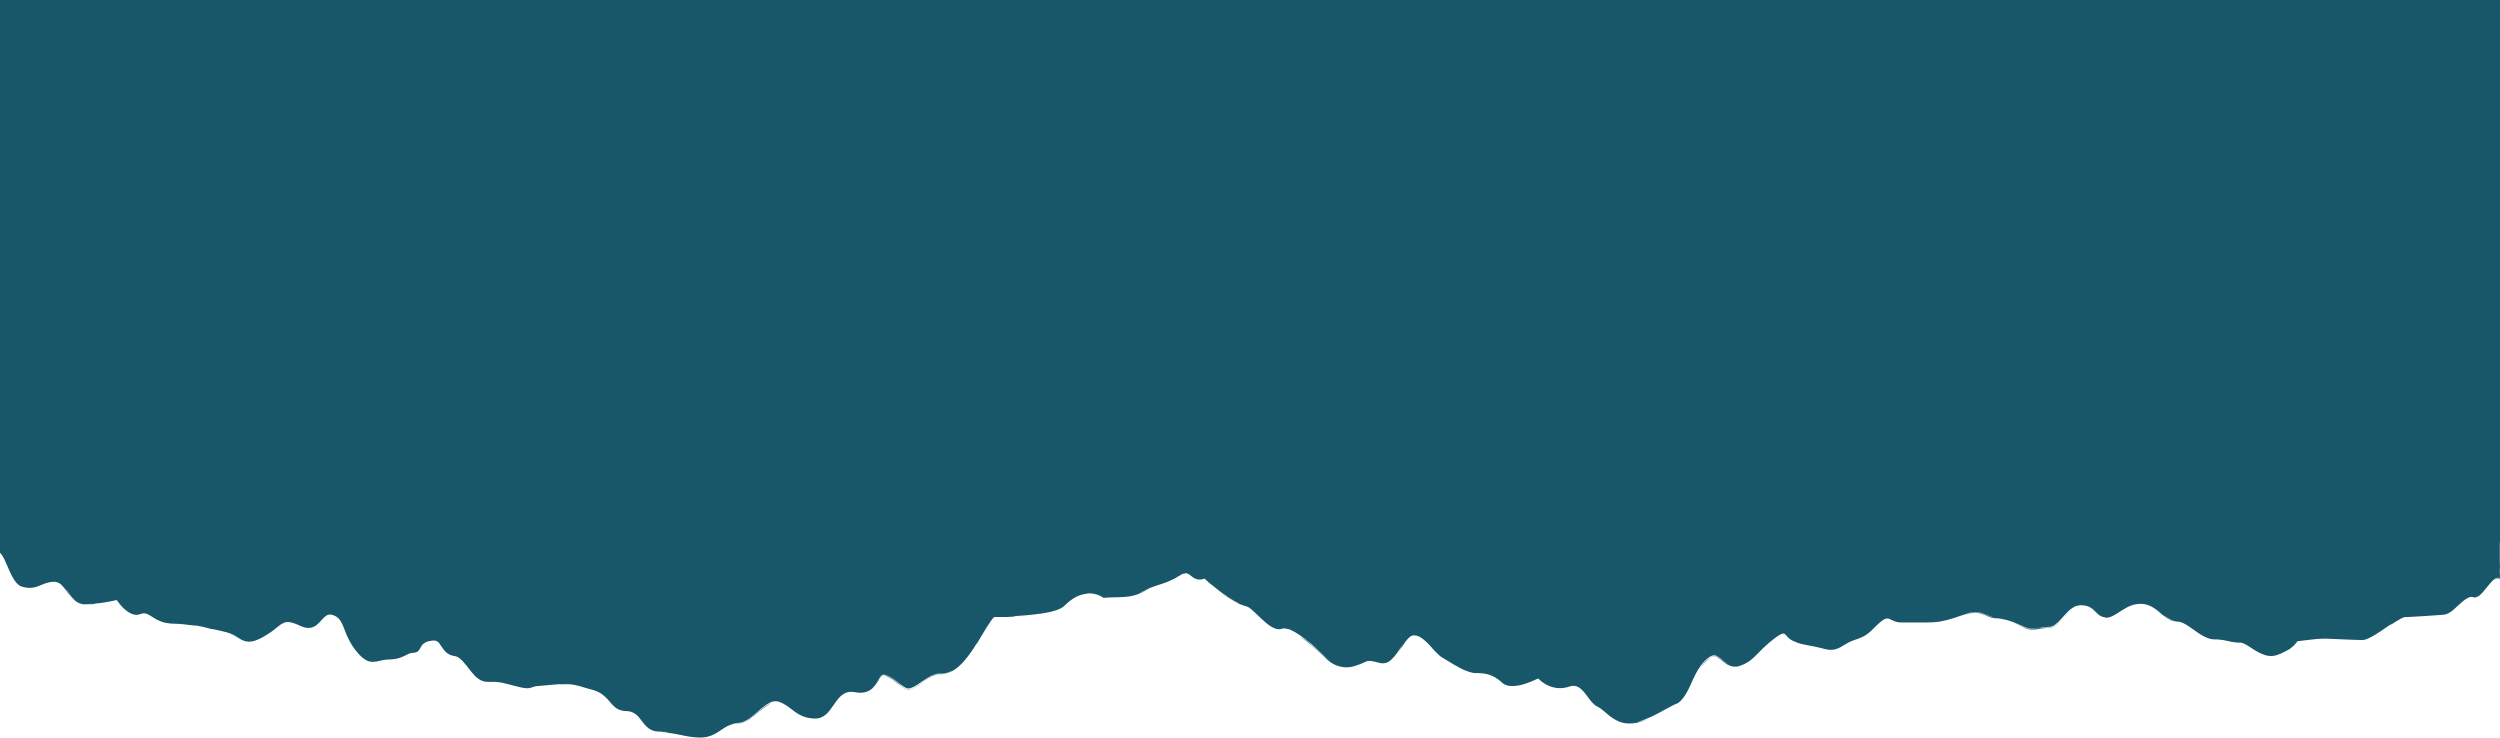 <svg width="1600" height="472" viewBox="0 0 1600 472" fill="none" xmlns="http://www.w3.org/2000/svg">
<rect width="1600" height="286" fill="#18566A"/>
<path d="M-1 275.781C-0.786 282.742 -0.74 291.144 -0.832 306.73L-0.883 304.969C-0.883 324.35 -0.883 338.871 -0.883 353.168L-0.374 353.518C-0.21 353.629 -0.053 353.751 0.095 353.883C0.277 354.039 0.448 354.209 0.604 354.39C0.942 354.801 1.251 355.233 1.531 355.684C2.109 356.636 2.631 357.62 3.094 358.632C4.062 360.661 4.938 362.823 5.9 364.984C6.85 367.239 7.989 369.41 9.307 371.473C10.038 372.603 10.954 373.603 12.017 374.431C12.614 374.883 13.286 375.226 14.003 375.446C14.649 375.598 15.286 375.78 15.948 375.907L16.967 376.07C17.135 376.07 17.303 376.125 17.476 376.141L17.985 376.171C18.331 376.171 18.683 376.222 19.034 376.222L20.098 376.176C21.532 376.057 22.942 375.741 24.29 375.238C25.639 374.73 26.897 374.147 28.17 373.655C29.44 373.15 30.759 372.779 32.107 372.549L33.125 372.422C33.472 372.386 33.823 372.391 34.174 372.371L34.684 372.371L35.167 372.371C35.33 372.374 35.492 372.393 35.651 372.427C35.809 372.457 35.972 372.467 36.13 372.513C37.453 372.87 38.652 373.585 39.593 374.578C41.696 376.638 43.275 379.57 45.577 382.341C44.818 381.326 44.156 380.266 43.54 379.225C45.068 381.402 46.438 383.152 47.914 384.375C49.158 385.443 50.643 386.194 52.243 386.562C52.579 386.638 52.915 386.678 53.236 386.729C53.557 386.78 53.873 386.775 54.183 386.79C54.764 386.79 55.304 386.79 55.854 386.79C56.944 386.79 58.028 386.734 59.281 386.643C62.337 386.283 61.99 386.247 59.928 386.435L58.084 386.557C57.371 386.557 56.587 386.638 55.742 386.648L54.433 386.648C54.214 386.648 53.954 386.648 53.715 386.648C53.466 386.644 53.217 386.622 52.971 386.582C51.947 386.455 50.953 386.153 50.033 385.689C48.311 384.758 46.807 383.475 45.618 381.925C44.508 380.565 43.672 379.307 43.071 378.419C42.47 377.531 42.078 376.973 42.053 376.897C42.494 377.336 42.89 377.819 43.234 378.338C43.637 378.946 44.11 379.667 44.675 380.468C45.308 381.377 46.003 382.241 46.753 383.056C47.67 384.071 48.749 384.928 49.946 385.593C51.354 386.312 52.917 386.675 54.499 386.648C57.833 386.625 61.161 386.375 64.46 385.902C66.212 385.664 68.025 385.395 69.813 385.035C70.714 384.867 71.626 384.684 72.537 384.492L74.691 384.01C75.33 384.957 76.019 385.869 76.754 386.744C77.621 387.791 78.556 388.779 79.555 389.702C80.565 390.648 81.679 391.476 82.875 392.173C84.115 392.914 85.508 393.362 86.949 393.482C87.692 393.521 88.437 393.438 89.154 393.239C89.928 392.985 90.366 392.787 90.927 392.655C91.984 392.42 93.088 392.515 94.089 392.929C95.145 393.394 96.158 393.953 97.114 394.598C98.132 395.227 99.11 395.867 100.17 396.42C102.122 397.491 104.228 398.259 106.413 398.698C107.385 398.886 108.368 399.015 109.357 399.083C110.304 399.159 111.205 399.154 111.995 399.185C114.34 399.214 116.681 399.396 119.002 399.727C123 400.118 124.685 400.473 125.251 400.519C125.816 400.565 125.251 400.458 124.655 400.326C124.059 400.194 123.499 400.067 124.059 400.133C124.619 400.199 126.325 400.412 130.287 401.265C131.683 401.61 133.068 401.98 134.458 402.351L138.532 403.101L142.199 403.964C143.344 404.233 144.409 404.471 145.336 404.73C146.906 405.169 148.427 405.769 149.873 406.521C151.045 407.135 151.91 407.683 152.527 408.073C152.88 408.288 153.22 408.524 153.545 408.779C152.379 408.129 150.841 407.196 149.216 406.47C147.725 405.796 146.172 405.269 144.577 404.897C146.322 405.338 148.015 405.96 149.629 406.754C150.5 407.175 151.376 407.668 152.292 408.195C153.258 408.776 154.254 409.305 155.277 409.778C156.435 410.309 157.685 410.615 158.959 410.681C160.224 410.719 161.487 410.548 162.697 410.174C164.901 409.465 167.016 408.501 168.996 407.302C170.906 406.191 172.668 405.055 174.313 403.883C175.958 402.711 177.368 401.524 178.611 400.575C179.597 399.758 180.706 399.099 181.896 398.622C182.305 398.476 182.728 398.37 183.159 398.307C183.53 398.256 183.856 398.276 184.106 398.256C182.993 398.233 181.894 398.501 180.918 399.032C179.842 399.619 178.82 400.298 177.862 401.062C176.844 401.848 175.825 402.67 174.715 403.446C173.605 404.223 172.515 404.968 171.4 405.664C171.99 405.283 172.586 404.908 173.177 404.492L174.063 403.883L174.929 403.243C176.085 402.396 177.2 401.483 178.305 400.636C179.325 399.79 180.458 399.09 181.672 398.556C182.853 398.109 184.133 397.984 185.379 398.195C185.705 398.241 186.036 398.327 186.367 398.388C186.53 398.429 186.698 398.454 186.876 398.5L187.385 398.652L188.404 398.956L189.392 399.337C190.059 399.575 190.711 399.88 191.368 400.174L192.386 400.626C192.753 400.778 193.11 400.945 193.481 401.087C195.031 401.721 196.711 401.977 198.38 401.833C199.244 401.724 200.085 401.477 200.871 401.102C201.629 400.734 202.336 400.268 202.974 399.717C204.132 398.68 205.217 397.563 206.218 396.374C207.206 395.288 208.209 394.268 209.335 393.741C209.881 393.479 210.475 393.332 211.081 393.309C211.72 393.313 212.354 393.416 212.961 393.614C213.615 393.827 214.247 394.1 214.85 394.431C215.436 394.761 215.982 395.16 216.474 395.618C218.445 397.475 219.464 400.346 220.584 403.172C221.653 406.099 222.963 408.933 224.5 411.645C225.292 412.999 226.161 414.307 227.103 415.562C227.566 416.196 228.07 416.795 228.574 417.394L229.328 418.297L230.143 419.159C231.243 420.352 232.499 421.393 233.876 422.254C235.347 423.167 237.052 423.634 238.785 423.598C240.372 423.503 241.944 423.241 243.475 422.817C244.883 422.478 246.315 422.244 247.758 422.117L249.969 422.031C250.75 422.009 251.531 421.946 252.306 421.843C253.862 421.633 255.387 421.238 256.849 420.666C258.31 420.108 259.644 419.357 260.923 418.753C262.084 418.139 263.368 417.793 264.681 417.739C265.637 417.767 266.576 417.478 267.349 416.917C268.002 416.353 268.533 415.662 268.908 414.887C269.595 413.593 270.227 412.558 271.21 411.843C272.234 411.088 273.413 410.568 274.662 410.321C275.308 410.178 275.96 410.073 276.618 410.006C277.224 409.92 277.84 409.92 278.446 410.006C279.006 410.099 279.54 410.305 280.016 410.612C280.492 410.919 280.899 411.321 281.212 411.792C281.965 412.807 282.586 413.989 283.376 415.151C282.78 414.187 282.291 413.208 281.751 412.32C282.816 413.954 283.743 415.76 285.118 417.094C286.382 418.344 287.968 419.222 289.701 419.631C290.083 419.731 290.471 419.811 290.862 419.869C291.066 419.905 291.193 419.94 291.371 419.971C291.525 419.997 291.677 420.036 291.825 420.088C292.409 420.273 292.965 420.536 293.48 420.869C294.445 421.517 295.331 422.276 296.118 423.132C297.645 424.75 298.812 426.338 299.952 427.794C301.093 429.25 302.168 430.625 303.385 431.934C304.656 433.373 306.179 434.568 307.881 435.46C308.9 435.965 310.006 436.27 311.141 436.358C311.772 436.404 312.287 436.358 312.877 436.389L314.675 436.389C315.912 436.389 317.221 436.389 318.607 436.541C320.105 436.695 321.59 436.963 323.047 437.343C324.651 437.733 326.388 438.195 328.262 438.682C330.136 439.169 332.168 439.697 334.429 440.148L333.971 440.067C334.613 440.189 335.269 440.295 335.962 440.387C337.052 440.544 338.162 440.515 339.242 440.3C339.779 440.156 340.307 439.976 340.82 439.763C341.29 439.585 341.772 439.439 342.262 439.326C342.511 439.276 342.771 439.235 343.026 439.189C343.28 439.144 343.535 439.128 343.81 439.098C344.319 439.037 344.92 438.997 345.48 438.946L352.493 438.332C354.886 438.119 357.32 437.88 359.76 437.774C357.509 437.926 357.448 437.977 358.431 437.941C359.413 437.906 361.435 437.855 363.386 437.891C364.828 437.891 366.267 438.027 367.684 438.296C367.979 438.362 367.984 438.383 367.567 438.332C367.231 438.291 366.625 438.215 365.672 438.165C367.341 438.28 368.993 438.569 370.602 439.027C372.328 439.499 373.902 440.001 375.333 440.417C376.764 440.833 378.042 441.183 379.188 441.488C380.151 441.747 381.095 442.069 382.014 442.452C383.27 442.985 384.456 443.666 385.549 444.481C386.221 444.983 386.861 445.527 387.464 446.11C388.562 447.182 389.602 448.312 390.58 449.494C391.505 450.624 392.527 451.672 393.636 452.624C394.486 453.322 395.439 453.885 396.462 454.293C397.751 454.794 399.122 455.054 400.506 455.059L401.85 455.156C402.064 455.167 402.277 455.195 402.487 455.237C402.699 455.261 402.91 455.299 403.118 455.349C403.941 455.527 404.731 455.83 405.461 456.247C406.866 457.001 408.099 458.037 409.082 459.291C410.014 460.382 410.813 461.523 411.888 462.878C412.483 463.642 413.131 464.365 413.828 465.039C414.723 465.908 415.755 466.625 416.884 467.16C417.567 467.478 418.282 467.724 419.017 467.895C419.854 468.08 420.707 468.182 421.564 468.2C422.465 468.23 423.371 468.2 424.37 468.251L425.897 468.327C426.407 468.327 426.962 468.408 427.517 468.454C423.86 468.185 422.735 468.311 422.862 468.327C422.99 468.342 424.354 468.413 425.663 468.54C426.487 468.585 427.306 468.695 428.113 468.87C428.062 468.87 427.68 468.87 426.799 468.819C426.361 468.783 425.78 468.758 425.088 468.743C424.395 468.727 423.524 468.707 422.506 468.702C424.755 468.733 427 468.903 429.228 469.209C431.382 469.504 433.45 469.93 435.477 470.361C437.504 470.792 439.5 471.214 441.46 471.493C443.365 471.776 445.285 471.945 447.21 472L448.59 472L450.001 471.929C450.23 471.929 450.464 471.929 450.693 471.883L451.381 471.777C451.834 471.695 452.287 471.65 452.73 471.533C454.431 471.124 456.07 470.491 457.604 469.651C460.547 468.043 462.875 466.099 465.319 464.831C466.481 464.207 467.716 463.73 468.996 463.41L469.933 463.243L470.396 463.157C470.549 463.157 470.707 463.157 470.865 463.121L472.81 463.004C474.167 462.895 475.493 462.551 476.732 461.99C477.88 461.466 478.977 460.839 480.011 460.118C481.908 458.767 483.735 457.323 485.486 455.79C487.099 454.367 488.8 453.045 490.579 451.833C491.477 451.149 492.429 450.538 493.425 450.006C493.675 449.864 493.237 449.971 492.346 450.412C491.042 451.105 489.81 451.926 488.669 452.863C487.187 454.024 485.542 455.501 483.795 456.987C482.071 458.506 480.212 459.865 478.239 461.046C476.542 462.084 474.622 462.708 472.637 462.868L470.733 462.969C470.522 462.973 470.313 462.997 470.106 463.04L469.709 463.106C469.516 463.136 469.485 463.136 469.648 463.106L470.035 463.03C470.265 462.98 470.498 462.948 470.733 462.934C470.518 462.936 470.303 462.956 470.091 462.994L469.617 463.06C469.449 463.086 469.279 463.103 469.108 463.111C468.971 463.111 469.205 463.05 469.745 462.934C470.569 462.775 471.406 462.681 472.245 462.654C473.641 462.593 475.011 462.266 476.284 461.69C482.13 459.215 487.518 452.051 492.86 449.61C494.121 448.982 495.527 448.699 496.934 448.789C497.278 448.821 497.619 448.882 497.953 448.971C498.116 449.022 498.284 449.057 498.462 449.113L498.971 449.306L499.99 449.692L500.962 450.163C502.312 450.852 503.598 451.657 504.807 452.568C506.101 453.507 507.425 454.598 508.963 455.673C510.639 456.903 512.475 457.898 514.422 458.631C516.781 459.458 519.265 459.878 521.766 459.874C523.287 459.886 524.79 459.538 526.15 458.859C527.6 458.111 528.897 457.099 529.975 455.876C531.793 453.877 533.244 451.462 534.95 449.088L534.37 449.94C533.922 450.6 533.494 451.264 532.633 452.518C534.283 450.184 535.75 447.825 537.629 445.922C538.54 444.989 539.607 444.22 540.781 443.649C541.976 443.098 543.274 442.807 544.591 442.797C545.956 442.756 547.264 443.05 548.919 443.253C550.579 443.456 552.262 443.353 553.885 442.949C554.74 442.728 555.563 442.399 556.334 441.97C557.116 441.528 557.843 440.995 558.499 440.382C559.769 439.128 560.872 437.716 561.778 436.181C562.288 435.323 562.736 434.43 563.276 433.644C563.528 433.267 563.818 432.917 564.141 432.599C564.415 432.343 564.742 432.149 565.099 432.031C565.457 431.947 565.83 431.947 566.188 432.031C566.397 432.107 566.576 432.142 566.805 432.244L567.492 432.538C568.375 432.92 569.235 433.35 570.069 433.827C571.479 434.653 572.818 435.595 574.072 436.642C574.845 437.307 575.673 437.906 576.547 438.433C574.662 436.982 573.018 435.389 571.103 434.217C570.148 433.616 569.155 433.079 568.129 432.609C567.879 432.487 567.619 432.386 567.355 432.269L566.963 432.102L566.764 432.015L566.591 431.96C566.162 431.784 565.695 431.724 565.236 431.787C564.401 431.884 563.673 432.665 563.041 433.548C562.41 434.43 561.844 435.455 561.223 436.45C560.604 437.478 559.899 438.452 559.115 439.362C558.835 439.676 558.534 439.976 558.219 440.27C559.128 439.392 559.929 438.409 560.607 437.343C561.157 436.5 561.625 435.638 562.135 434.806C562.589 433.981 563.135 433.21 563.764 432.508C564.049 432.201 564.397 431.959 564.783 431.797C564.966 431.724 565.158 431.673 565.353 431.645C565.559 431.638 565.765 431.648 565.969 431.675C566.076 431.675 566.178 431.706 566.285 431.731L566.611 431.838C566.844 431.912 567.072 432 567.294 432.102L568.001 432.396L568.699 432.721C570.618 433.621 572.412 434.766 574.036 436.125C575.752 437.525 577.53 439.063 579.745 440.23C580.364 440.524 581.053 440.644 581.736 440.574C582.394 440.492 583.038 440.321 583.651 440.067C584.861 439.546 586.018 438.912 587.109 438.175C589.339 436.724 591.55 435.049 594.04 433.573C596.53 432.097 599.346 430.767 602.534 430.849L601.546 430.909C601.084 430.954 600.625 431.027 600.171 431.128C598.963 431.404 597.792 431.823 596.683 432.376C594.172 433.588 591.544 435.486 589.375 437.018C590.959 435.963 592.482 434.907 594.04 433.974C595.555 433.019 597.177 432.245 598.873 431.665C599.7 431.403 600.554 431.233 601.419 431.158L602.789 431.112C603.038 431.107 603.286 431.088 603.532 431.057C603.78 431.039 604.026 431.008 604.271 430.965C606.255 430.617 608.155 429.899 609.873 428.85C609.282 429.301 608.644 429.685 607.968 429.996C606.572 430.68 605.068 431.118 603.522 431.29C603.059 431.351 602.504 431.346 602.061 431.366C601.847 431.366 601.623 431.366 601.399 431.396L600.716 431.478C599.724 431.645 598.754 431.923 597.824 432.305C595.656 433.242 593.594 434.405 591.672 435.775L588.428 437.997C587.287 438.791 586.096 439.511 584.863 440.153C584.196 440.496 583.495 440.767 582.77 440.96C581.961 441.183 581.11 441.207 580.29 441.031C580.072 440.985 579.861 440.915 579.658 440.823C579.466 440.741 579.278 440.646 579.098 440.539C578.793 440.356 578.487 440.184 578.192 439.991C577.596 439.61 577.02 439.215 576.465 438.794C575.355 437.957 574.347 437.064 573.359 436.257C572.408 435.48 571.4 434.774 570.344 434.146C569.345 433.568 568.307 433.059 567.238 432.624C566.983 432.523 566.703 432.391 566.484 432.32C566.285 432.249 566.081 432.197 565.873 432.163C565.53 432.087 565.172 432.126 564.854 432.274C565.179 432.148 565.537 432.13 565.873 432.223L566.036 432.254L566.204 432.315C566.326 432.36 566.428 432.381 566.575 432.447L567.487 432.848C568.828 433.446 570.115 434.155 571.337 434.968C572.615 435.831 573.848 436.891 575.141 437.957C576.41 439.013 577.774 439.95 579.215 440.757C580.037 441.188 580.973 441.355 581.894 441.234C582.596 441.142 583.281 440.954 583.931 440.676C584.784 440.312 585.61 439.892 586.406 439.418C586.915 439.113 587.165 438.981 587.053 439.088C586.773 439.318 586.479 439.53 586.172 439.722C588.718 438.109 591.117 436.125 593.953 434.37C595.499 433.37 597.166 432.571 598.913 431.99C599.798 431.705 600.715 431.535 601.643 431.483L602.382 431.483C602.667 431.483 602.952 431.483 603.232 431.452C603.805 431.409 604.375 431.327 604.938 431.209C607.22 430.687 609.371 429.71 611.263 428.337C613.207 426.948 614.988 425.347 616.575 423.563C619.875 419.804 622.789 415.725 625.273 411.386L624.764 412.67C625.624 411.28 626.902 409.119 628.328 406.658C629.754 404.197 631.292 401.422 632.871 398.931C631.063 401.975 629.393 405.197 627.62 408.358C629.708 404.755 631.664 401.153 633.839 397.881C634.353 397.094 634.925 396.346 635.55 395.643C635.69 395.492 635.837 395.348 635.993 395.212C636.064 395.161 636.135 395.095 636.201 395.05L636.334 394.964C636.416 394.922 636.507 394.899 636.599 394.898L637.256 394.898C639.257 394.898 641.258 394.898 643.25 394.898C647.237 394.852 651.209 394.73 655.182 394.471C658.645 394.243 662.113 393.893 665.591 393.355C662.133 393.863 659.358 394.116 657.147 394.299C654.601 394.497 652.819 394.588 651.545 394.639C649.04 394.74 648.699 394.705 648.969 394.639C649.325 394.602 649.677 394.535 650.023 394.441C649.941 394.385 648.908 394.405 645.363 394.441C652.506 394.248 659.633 393.645 666.706 392.635C669.12 392.264 671.101 391.874 672.868 391.437C674.53 391.048 676.156 390.524 677.732 389.87C678.125 389.707 678.509 389.524 678.883 389.322C679.281 389.121 679.663 388.892 680.028 388.637C680.217 388.5 680.415 388.388 680.599 388.231L681.159 387.724C681.363 387.546 681.49 387.414 681.668 387.262L682.137 386.815C683.583 385.415 685.164 384.161 686.858 383.071C687.928 382.382 689.058 381.789 690.234 381.301C691.622 380.713 693.081 380.306 694.573 380.088C696.352 379.826 698.163 379.863 699.93 380.2C700.94 380.389 701.93 380.669 702.889 381.037C703.398 381.235 703.908 381.453 704.417 381.701C705.073 382.035 705.703 382.418 706.301 382.848L707.783 382.716L708.583 382.65L708.017 382.691L706.301 382.838L705.349 382.204C705.171 382.097 704.992 381.991 704.804 381.889C704.427 381.686 704.035 381.483 703.633 381.306C702.835 380.948 702.011 380.653 701.168 380.423C699.757 380.036 698.302 379.831 696.839 379.814C695.719 379.814 695.036 379.895 695.097 379.85C695.994 379.687 696.907 379.631 697.817 379.682C699.242 379.765 700.65 380.029 702.008 380.468C702.705 380.697 703.385 380.972 704.045 381.29C704.376 381.453 704.707 381.62 705.028 381.798L705.262 381.935L705.379 382.006L705.532 382.102L706.327 382.64L707.961 382.503C708.354 382.467 708.751 382.447 709.143 382.427C709.922 382.381 710.706 382.356 711.48 382.33L715.972 382.224C718.416 382.188 720.856 381.993 723.275 381.64C726.247 381.116 729.12 380.136 731.79 378.733L733.908 377.577C734.417 377.282 734.81 377.11 735.064 376.978C735.573 376.719 735.573 376.699 735.273 376.826C734.973 376.952 734.346 377.211 733.633 377.592L731.173 378.84C730.308 379.2 729.549 379.565 729.05 379.713C728.551 379.86 728.362 379.931 728.688 379.784L729.585 379.403C730.012 379.19 730.603 378.931 731.357 378.546L733.088 377.673C733.597 377.414 734.107 377.125 734.616 376.907C735.125 376.689 735.599 376.44 736.093 376.252C736.587 376.065 737.055 375.857 737.539 375.684C739.449 374.969 741.318 374.421 743.299 373.771C745.47 373.084 747.593 372.255 749.654 371.29C750.225 371.017 750.816 370.743 751.411 370.413L752.323 369.905L753.25 369.368L754.212 368.804L755.139 368.287L756.158 367.653L756.636 367.359L757.146 367.1L757.324 367.287C757.716 367.111 758.128 366.985 758.551 366.912C758.912 366.861 759.28 366.875 759.636 366.953C760.365 367.177 761.038 367.552 761.612 368.054C762.259 368.561 762.911 369.109 763.613 369.576C764.298 370.057 765.056 370.424 765.859 370.661C766.585 370.87 767.341 370.952 768.095 370.905C768.722 370.87 769.344 370.766 769.948 370.595C770.086 370.56 770.218 370.514 770.346 370.474L770.539 370.408L770.819 370.291C770.921 370.205 770.972 370.332 771.038 370.382L771.227 370.565L771.873 371.184L772.52 371.788C772.912 372.158 773.248 372.447 773.539 372.696C774.109 373.203 774.511 373.508 774.878 373.802L776.111 374.771L778.29 376.516C778.799 376.922 779.375 377.389 780.088 377.927L781.234 378.804L782.583 379.784C785.128 381.629 787.801 383.29 790.584 384.756C786.564 382.77 782.745 380.404 779.181 377.688C783.53 381.072 788.19 384.137 793.339 386.313C792.779 386.156 792.249 385.928 791.709 385.725L790.085 385.101C791.103 385.608 792.122 386.065 793.074 386.47L794.52 387.029C794.981 387.223 795.452 387.393 795.931 387.536L797.311 387.952L797.983 388.155C798.187 388.226 798.269 388.241 798.437 388.312C799.104 388.642 799.731 389.047 800.305 389.52C801.528 390.489 802.638 391.549 803.712 392.564L806.88 395.608C807.944 396.623 809.019 397.602 810.195 398.581C811.433 399.63 812.765 400.563 814.173 401.371C814.99 401.822 815.856 402.178 816.755 402.432C817.808 402.739 818.922 402.776 819.993 402.538L820.818 402.274C820.959 402.225 821.104 402.187 821.251 402.163C821.623 402.108 822 402.108 822.372 402.163C823.295 402.323 824.194 402.601 825.045 402.99C824.19 402.584 823.884 402.483 824.134 402.483C824.957 402.677 825.754 402.97 826.507 403.355C829.15 404.558 833.723 407.465 839.595 412.401C841.571 414.116 842.248 414.771 842.442 414.974C842.635 415.176 842.335 414.973 842.304 414.943C842.274 414.913 842.335 414.994 842.549 415.192L843.766 416.288C844.392 416.856 845.294 417.647 846.485 418.774L848.553 420.727L848.848 421.011L848.976 421.138L849.128 421.295C849.347 421.523 849.576 421.737 849.816 421.95C850.321 422.405 850.852 422.832 851.405 423.228C850.858 422.859 850.331 422.461 849.826 422.036C849.566 421.818 849.317 421.589 849.052 421.336C848.787 421.082 848.594 420.91 848.349 420.686L845.125 417.784C842.783 415.704 840.033 413.218 836.407 410.209C836 409.946 835.032 409.23 834.044 408.54C833.056 407.85 832.053 407.181 831.62 406.932C836.784 410.749 841.716 414.87 846.389 419.271L848.181 420.96L848.614 421.381L849.042 421.813C849.357 422.122 849.683 422.401 850.009 422.68C851.258 423.725 852.625 424.621 854.083 425.349C855.685 426.16 857.403 426.72 859.176 427.008L858.02 426.759C857.608 426.665 857.202 426.549 856.803 426.409C855.492 425.993 854.235 425.423 853.06 424.71C853.666 425.07 854.313 425.359 854.954 425.658C855.607 425.935 856.275 426.174 856.956 426.374C858.323 426.784 859.736 427.025 861.162 427.089C862.588 427.129 864.013 426.989 865.404 426.673L866.423 426.43C866.764 426.343 867.07 426.227 867.396 426.13C868.042 425.932 868.684 425.714 869.32 425.481C870.594 425.024 871.867 424.466 873.058 423.928C873.616 423.661 874.187 423.424 874.77 423.218C875.295 423.045 875.846 422.959 876.399 422.964C877.639 423.018 878.869 423.208 880.066 423.533C880.692 423.68 881.324 423.842 881.96 424.015C882.286 424.101 882.561 424.187 882.979 424.263C883.348 424.356 883.724 424.414 884.104 424.436C884.957 424.516 885.816 424.459 886.651 424.268C886.946 424.172 886.808 424.294 886.314 424.405C885.998 424.495 885.674 424.556 885.347 424.588L884.705 424.644C884.481 424.644 884.242 424.644 883.987 424.608C883.73 424.601 883.474 424.567 883.223 424.507C882.979 424.456 882.668 424.4 882.454 424.344L881.059 423.984C881.848 424.192 882.49 424.4 883.422 424.578C883.64 424.623 883.861 424.649 884.084 424.654C884.308 424.654 884.527 424.689 884.751 424.689C885.191 424.677 885.629 424.626 886.06 424.537C886.902 424.362 887.711 424.058 888.458 423.634C889.175 423.207 889.848 422.709 890.465 422.147C892.955 419.91 894.819 416.861 897.416 412.975C896.821 414.035 896.663 414.497 895.705 416.054C895.196 416.841 894.554 417.921 893.393 419.474C892.717 420.37 891.979 421.218 891.183 422.011C891.957 421.253 892.678 420.445 893.342 419.59C894.957 417.52 896.296 415.359 897.676 413.289C898.358 412.274 899.056 411.26 899.789 410.296C900.475 409.366 901.263 408.515 902.137 407.759C902.854 407.103 903.766 406.699 904.734 406.607C905.808 406.598 906.873 406.809 907.861 407.226C908.741 407.646 909.58 408.145 910.367 408.718C911.589 409.629 912.736 410.635 913.799 411.726C915.923 413.898 917.476 415.735 916.127 414.324C917.547 415.846 918.994 417.505 920.817 419.169C921.302 419.604 921.813 420.01 922.345 420.387C922.615 420.585 922.93 420.773 923.226 420.955L923.979 421.397L927.096 423.284C929.225 424.588 931.45 425.932 933.834 427.191C936.294 428.566 938.912 429.641 941.63 430.392C941.987 430.493 942.379 430.539 942.756 430.615C942.944 430.615 943.128 430.686 943.326 430.701L943.932 430.742L944.533 430.778L945.042 430.778C945.373 430.778 945.71 430.778 946.061 430.778C947.391 430.8 948.719 430.916 950.033 431.123C952.65 431.526 955.159 432.453 957.407 433.847C958.545 434.549 959.616 435.354 960.605 436.252L960.977 436.592C961.115 436.708 961.201 436.795 961.39 436.952L961.899 437.373C962.073 437.504 962.255 437.624 962.444 437.733C962.808 437.958 963.19 438.155 963.584 438.322C963.97 438.472 964.365 438.599 964.766 438.702C966.288 439.064 967.859 439.17 969.416 439.017C970.88 438.892 972.332 438.654 973.76 438.307C974.34 438.144 975.206 437.901 976.489 437.475C977.773 437.048 979.468 436.46 981.673 435.445C982.3 435.176 982.916 434.902 983.527 434.618L984.133 434.329C984.23 434.288 984.332 434.228 984.423 434.197C984.49 434.273 984.556 434.349 984.627 434.42L984.734 434.532L985.075 434.862C985.539 435.298 986.023 435.714 986.522 436.105C987.516 436.894 988.579 437.592 989.699 438.19C991.952 439.417 994.438 440.158 996.997 440.366C999.559 440.544 1002.13 440.199 1004.55 439.352C1005.51 439.01 1006.52 438.868 1007.53 438.936C1008.53 439.023 1009.49 439.334 1010.34 439.844C1012.13 440.914 1013.66 442.705 1015.13 444.649C1015.88 445.623 1016.61 446.648 1017.41 447.693C1018.24 448.786 1019.15 449.804 1020.15 450.737C1020.72 451.258 1021.34 451.707 1022.01 452.076L1022.89 452.548C1023.16 452.68 1023.42 452.831 1023.67 453C1024.75 453.694 1025.77 454.467 1026.73 455.313C1028.76 457.033 1030.93 459.037 1033.66 460.524C1034.17 460.864 1034.77 461.117 1035.33 461.406C1035.89 461.696 1036.51 461.914 1037.1 462.122C1037.69 462.33 1038.32 462.492 1038.94 462.629L1039.89 462.797C1040.2 462.861 1040.51 462.905 1040.83 462.928C1043.34 463.161 1045.86 462.976 1048.31 462.381C1049.92 461.96 1051.51 461.44 1053.06 460.823C1053.89 460.478 1054.08 460.376 1053.9 460.427C1053.72 460.478 1053.15 460.676 1052.43 460.935C1051.71 461.193 1050.84 461.442 1050.04 461.64C1048.47 462.061 1047.26 462.233 1048.51 461.899C1049.12 461.685 1050.35 461.356 1052.33 460.61C1055.19 459.504 1057.97 458.233 1060.67 456.805C1063.22 455.475 1065.21 454.354 1066.79 453.482C1068.36 452.609 1069.54 451.96 1070.42 451.549L1072.33 450.62C1072.53 450.488 1072.75 450.377 1072.98 450.29C1073.14 450.25 1072.87 450.488 1073.03 450.448C1073.26 450.362 1073.49 450.242 1073.69 450.092L1074.42 449.585C1074.72 449.347 1075.07 449.078 1075.47 448.697C1077.72 446.531 1079.55 443.441 1081.17 439.986C1082.8 436.531 1084.34 432.67 1086.55 428.911C1087.66 426.982 1088.99 425.184 1090.51 423.548C1091.3 422.707 1092.15 421.925 1093.05 421.209C1093.87 420.481 1094.82 419.915 1095.85 419.54C1096.81 419.241 1097.84 419.316 1098.74 419.748C1099.79 420.266 1100.77 420.923 1101.65 421.701C1102.62 422.498 1103.61 423.375 1104.74 424.177C1105.91 425.053 1107.25 425.693 1108.67 426.059C1107.73 425.857 1106.81 425.515 1105.97 425.044C1105.21 424.617 1104.49 424.134 1103.8 423.599C1102.48 422.584 1101.35 421.569 1100.23 420.762C1099.11 419.956 1097.94 419.423 1096.82 419.514C1096.22 419.568 1095.63 419.741 1095.1 420.022C1094.47 420.354 1093.87 420.752 1093.33 421.209L1094.09 420.651C1094.34 420.504 1094.6 420.326 1094.83 420.199C1095.29 419.942 1095.79 419.752 1096.31 419.636C1097.32 419.474 1098.36 419.691 1099.22 420.245C1100.28 420.902 1101.27 421.652 1102.19 422.487C1103.25 423.418 1104.37 424.266 1105.55 425.024C1104.48 424.376 1103.46 423.646 1102.5 422.843C1101.58 422.112 1100.73 421.422 1099.91 420.884C1099.23 420.392 1098.45 420.047 1097.63 419.87C1096.95 419.78 1096.26 419.886 1095.64 420.174C1094.95 420.497 1094.31 420.908 1093.73 421.397L1093.27 421.757L1092.84 422.132C1092.56 422.381 1092.28 422.609 1092.04 422.863C1091.18 423.672 1090.39 424.544 1089.66 425.471C1088.5 426.962 1088.06 427.749 1088.34 427.368C1088.5 427.191 1088.85 426.714 1089.44 425.983C1090.28 424.944 1091.2 423.974 1092.19 423.081C1092.38 422.804 1092.6 422.553 1092.86 422.335C1093.31 421.881 1093.8 421.453 1094.31 421.052C1094.94 420.541 1095.69 420.192 1096.5 420.037C1097.3 419.88 1098.21 420.093 1099.31 420.742C1100.58 421.581 1101.79 422.501 1102.94 423.497C1103.66 424.084 1104.42 424.625 1105.21 425.116C1106.1 425.677 1107.07 426.105 1108.08 426.389C1109.18 426.687 1110.33 426.768 1111.46 426.627L1112.3 426.485L1113.11 426.267C1113.62 426.11 1114.07 425.932 1114.55 425.76C1116.51 425.038 1118.35 424.042 1120.02 422.802C1121.61 421.565 1123.1 420.208 1124.48 418.743C1125.82 417.363 1127.11 416.039 1128.41 414.796C1130.77 412.515 1133.28 410.38 1135.9 408.403C1136.93 407.611 1138.01 406.889 1139.13 406.242C1139.81 405.796 1140.58 405.517 1141.39 405.43C1141.58 405.436 1141.77 405.49 1141.93 405.588C1142.13 405.706 1142.32 405.847 1142.48 406.009C1142.71 406.244 1142.96 406.464 1143.22 406.668C1143.81 407.425 1144.47 408.117 1145.2 408.733C1145.59 409.052 1146.01 409.34 1146.44 409.596C1146.87 409.814 1147.27 410.067 1147.71 410.25C1149.39 411.01 1151.14 411.603 1152.94 412.021C1151.41 411.666 1150.55 411.397 1149.67 411.123C1148.57 410.768 1147.5 410.308 1146.48 409.748C1147.59 410.373 1148.76 410.883 1149.98 411.27C1151.07 411.645 1152.08 411.899 1153.03 412.132C1154.9 412.569 1156.46 412.858 1157.83 413.147C1160.57 413.654 1162.58 414.05 1164.75 414.568C1165.3 414.694 1165.85 414.832 1166.42 414.989L1167.31 415.227L1168.33 415.471C1169.95 415.889 1171.63 416.001 1173.3 415.801C1175.25 415.552 1177.37 414.618 1179.41 413.335C1181.45 412.051 1183.81 410.61 1186.84 409.596L1188.44 409.053C1188.98 408.885 1189.49 408.677 1190 408.49C1190.95 408.121 1191.87 407.7 1192.77 407.226C1194.08 406.516 1195.32 405.665 1196.44 404.69C1196.77 404.358 1197.13 404.053 1197.5 403.776C1197.34 403.954 1197.17 404.123 1196.99 404.284C1196.84 404.441 1196.63 404.639 1196.38 404.867C1197.46 403.893 1198.42 402.868 1199.38 401.894C1200.56 400.686 1201.77 399.545 1203.04 398.464C1203.36 398.18 1203.68 397.926 1204 397.683C1204.3 397.428 1204.63 397.19 1204.96 396.973C1205.28 396.749 1205.61 396.55 1205.95 396.379C1206.11 396.298 1206.28 396.202 1206.46 396.13L1206.97 395.958C1207.59 395.763 1208.25 395.763 1208.86 395.958C1209.62 396.248 1210.35 396.587 1211.06 396.973C1211.42 397.145 1211.76 397.292 1212.08 397.429L1212.97 397.754C1213.4 397.891 1213.84 398.005 1214.29 398.094C1214.95 398.211 1215.16 398.256 1214.96 398.241C1214.36 398.191 1213.77 398.084 1213.2 397.921L1212.93 397.845C1213.14 397.911 1213.35 397.972 1213.57 398.023C1214.93 398.326 1216.33 398.445 1217.73 398.378L1225.55 398.378L1233.38 398.378C1236.04 398.399 1238.7 398.218 1241.34 397.835L1241.1 397.891C1244.3 397.331 1247.45 396.541 1250.54 395.527C1254.1 394.38 1257.63 393.081 1259.95 392.33L1261.12 392.031C1261.45 391.945 1261.72 391.935 1261.92 391.894C1262.33 391.833 1262.52 391.808 1262.53 391.813C1262.54 391.818 1261.92 391.919 1261.12 392.102L1259.86 392.457L1258.68 392.853C1258.01 393.076 1257.66 393.208 1258.17 393.071C1258.84 392.853 1259.54 392.594 1260.2 392.412L1261.19 392.133C1261.52 392.041 1261.86 392.006 1262.21 391.935C1263.54 391.689 1264.91 391.663 1266.25 391.859C1267.61 392.08 1268.93 392.465 1270.2 393.005C1271.51 393.513 1272.81 394.172 1274.27 394.659C1274.72 394.801 1275.08 394.938 1275.38 395.009L1276.03 395.167C1276.31 395.238 1276.28 395.253 1275.98 395.222L1275.34 395.126C1275.06 395.085 1274.75 394.984 1274.38 394.888C1273.5 394.614 1272.64 394.287 1271.8 393.908C1270.83 393.497 1269.76 393.015 1268.59 392.635C1267.37 392.233 1266.09 392.004 1264.81 391.955C1264.13 391.934 1263.45 391.963 1262.77 392.041C1262.07 392.143 1261.37 392.289 1260.69 392.478C1260.02 392.645 1259.28 392.894 1258.56 393.127L1256.41 393.827C1258.35 393.284 1260.07 392.762 1261.44 392.473C1262.71 392.237 1264.01 392.164 1265.31 392.254C1266.48 392.378 1267.63 392.637 1268.74 393.025C1269.89 393.411 1271.06 393.944 1272.47 394.548C1272.83 394.695 1273.19 394.847 1273.59 394.984C1274.01 395.14 1274.43 395.274 1274.86 395.385C1275.09 395.451 1275.33 395.501 1275.56 395.537C1275.81 395.59 1276.06 395.629 1276.31 395.654L1277.11 395.699L1277.77 395.699C1278.72 395.734 1279.67 395.836 1280.61 396.004C1281.63 396.166 1282.74 396.415 1283.92 396.709C1286.66 397.42 1289.33 398.348 1291.92 399.484C1292.66 399.814 1293.42 400.174 1294.18 400.57L1295.34 401.209C1295.81 401.467 1296.29 401.689 1296.79 401.874C1297.83 402.269 1298.94 402.497 1300.05 402.549C1301.19 402.597 1302.33 402.545 1303.46 402.391C1301.99 402.635 1300.5 402.674 1299.02 402.508C1298.63 402.464 1298.25 402.394 1297.88 402.3L1297.31 402.153C1297.12 402.102 1296.94 402.026 1296.75 401.96L1296.2 401.757C1296.02 401.676 1295.85 401.584 1295.69 401.498L1295.18 401.239L1294.75 401.006C1292.41 399.784 1289.97 398.766 1287.45 397.962C1289.98 398.889 1292.44 400.012 1294.79 401.321L1295.02 401.453L1295.31 401.605L1295.9 401.909C1296.29 402.107 1296.73 402.244 1297.15 402.417C1298.02 402.689 1298.92 402.86 1299.83 402.924C1301.61 403.008 1303.39 402.877 1305.14 402.533C1306.82 402.21 1308.52 401.975 1310.23 401.828C1310.66 401.793 1311.07 401.828 1311.51 401.787C1312.18 401.776 1312.85 401.655 1313.48 401.427C1314.59 401.007 1315.61 400.39 1316.5 399.606C1318.09 398.177 1319.59 396.652 1320.99 395.04C1322.39 393.444 1323.92 391.969 1325.57 390.631C1324.87 391.154 1324.21 391.72 1323.58 392.325C1322.69 393.147 1321.65 394.248 1320.52 395.481C1319.3 396.853 1318 398.151 1316.62 399.367C1315.84 400.046 1314.96 400.613 1314.02 401.052C1313.5 401.28 1312.95 401.44 1312.39 401.529C1312.11 401.569 1311.81 401.574 1311.53 401.59L1310.97 401.59C1309.68 401.612 1308.39 401.716 1307.11 401.899C1306.09 402.036 1305.33 402.132 1305.07 402.138C1304.82 402.143 1305.07 402.067 1305.96 401.884C1307.47 401.549 1309 401.317 1310.54 401.189L1311.5 401.189L1312.17 401.143C1312.39 401.113 1312.61 401.062 1312.83 401.011C1313.68 400.772 1314.48 400.382 1315.19 399.86C1316.61 398.788 1317.91 397.565 1319.06 396.212C1320.31 394.837 1321.58 393.335 1323.06 391.853C1324.57 390.238 1326.36 388.914 1328.35 387.947C1328.88 387.851 1329.41 387.724 1329.92 387.566C1330.17 387.526 1330.43 387.45 1330.75 387.424L1331.21 387.369C1331.38 387.369 1331.55 387.369 1331.72 387.369C1332.56 387.346 1333.39 387.398 1334.21 387.526C1336.32 387.831 1338.28 388.788 1339.82 390.26C1340.75 391.087 1341.64 392.148 1342.87 393.198C1343.53 393.767 1344.28 394.228 1345.08 394.563C1345.94 394.917 1346.87 395.09 1347.81 395.07C1347.46 395.19 1347.11 395.28 1346.75 395.339C1347.72 395.448 1348.69 395.381 1349.63 395.141C1350.38 394.948 1351.12 394.685 1351.82 394.355C1352.87 393.856 1353.89 393.29 1354.87 392.66L1358.62 390.26C1359.61 389.641 1360.46 389.134 1361.5 388.606C1362.8 387.933 1364.16 387.398 1365.57 387.008C1367.12 386.621 1368.71 386.434 1370.3 386.45C1371.56 386.472 1372.82 386.665 1374.03 387.024C1375.79 387.568 1377.46 388.379 1378.97 389.428C1379.97 390.108 1380.93 390.841 1381.84 391.625C1382.6 392.27 1383.23 392.838 1383.88 393.421C1385.06 394.35 1386.07 395.131 1386.97 395.74C1387.7 396.246 1388.46 396.704 1389.25 397.11C1389.71 397.338 1390.18 397.536 1390.67 397.703C1390.82 397.759 1390.97 397.801 1391.13 397.83C1391.02 397.773 1390.9 397.724 1390.78 397.683C1390.54 397.607 1390.27 397.455 1389.88 397.292C1389.05 396.876 1388.26 396.4 1387.51 395.867C1385.95 394.771 1384.72 393.67 1385.19 393.989C1385.45 394.137 1386.1 394.659 1387.54 395.608C1388.47 396.232 1389.47 396.761 1390.51 397.186C1391.25 397.478 1392.03 397.674 1392.82 397.769C1393.04 397.8 1393.27 397.8 1393.51 397.81L1394.05 397.84C1394.41 397.862 1394.77 397.917 1395.12 398.003C1396.2 398.296 1397.24 398.726 1398.21 399.281C1399.23 399.824 1400.18 400.438 1401.13 401.077C1403.02 402.356 1404.85 403.705 1406.73 404.974C1408.61 406.304 1410.64 407.421 1412.78 408.307C1413.92 408.763 1415.12 409.054 1416.34 409.169L1417.27 409.205L1418.08 409.205C1418.62 409.205 1419.15 409.246 1419.69 409.271C1421.9 409.44 1424.09 409.798 1426.24 410.341C1428.61 410.948 1431.03 411.268 1433.47 411.295C1433.66 411.295 1433.77 411.295 1433.89 411.295C1434.01 411.293 1434.13 411.303 1434.25 411.326C1434.51 411.364 1434.77 411.418 1435.02 411.488C1435.57 411.662 1436.1 411.878 1436.62 412.132C1437.75 412.727 1438.84 413.383 1439.9 414.096C1442.15 415.552 1444.52 417.216 1447.42 418.403C1448.68 418.962 1450.02 419.358 1451.38 419.58C1451.86 419.656 1452.24 419.692 1452.54 419.722L1453.18 419.763C1453.73 419.793 1453.09 419.834 1452.16 419.763C1451.21 419.699 1450.28 419.544 1449.36 419.301C1448.73 419.134 1448.62 419.149 1449.92 419.525C1452.12 420.047 1454.42 420.012 1456.61 419.423L1457.41 419.18C1457.67 419.098 1457.92 418.997 1458.16 418.906C1458.67 418.718 1459.18 418.545 1459.64 418.322C1460.63 417.908 1461.59 417.443 1462.52 416.927C1463.2 416.567 1463.67 416.313 1463.95 416.14C1464.1 416.045 1464.26 415.964 1464.42 415.897C1464.5 415.897 1464.19 416.1 1463.98 416.252C1465.15 415.549 1466.26 414.744 1467.29 413.847C1467.74 413.466 1468.16 413.057 1468.56 412.625C1468.81 412.345 1468.98 412.117 1469.25 411.803L1469.76 411.184L1470.09 410.768C1470.15 410.671 1470.23 410.57 1470.31 410.443C1470.42 410.413 1470.52 410.39 1470.63 410.377L1471.22 410.296L1473 410.062C1474.38 409.89 1476.15 409.677 1478.45 409.433C1480.88 409.084 1483.34 408.865 1485.8 408.779C1487.59 408.698 1489.68 408.779 1491.95 408.875L1499.28 409.185C1501.87 409.296 1504.59 409.413 1507.36 409.504C1508.75 409.55 1510.15 409.591 1511.57 409.606C1511.98 409.615 1512.38 409.593 1512.78 409.54L1513.37 409.423L1513.93 409.266C1514.65 409.044 1515.35 408.773 1516.02 408.454C1518.57 407.199 1521.02 405.765 1523.36 404.162C1525.65 402.64 1527.83 401.118 1529.91 399.672C1534.09 397.023 1528.02 401.153 1529.35 400.433C1531.76 398.713 1534.27 397.15 1536.88 395.755C1537.39 395.502 1537.91 395.285 1538.45 395.106C1538.57 395.067 1538.69 395.036 1538.81 395.014C1538.91 394.983 1539.02 394.964 1539.12 394.958C1539.38 394.931 1539.63 394.919 1539.89 394.923C1541.03 394.893 1542.07 394.842 1543.05 394.796C1546.94 394.598 1549.75 394.416 1552.42 394.238L1560.79 393.655L1563.39 393.452L1564.1 393.396C1564.38 393.381 1564.65 393.342 1564.92 393.279C1565.47 393.155 1566.01 392.972 1566.52 392.731C1568.61 391.747 1570.48 390.078 1572.54 388.109C1573.75 387.024 1574.92 385.923 1576.14 384.908C1577.3 383.875 1578.6 383.02 1580 382.371C1580.65 382.096 1581.34 381.968 1582.04 381.996C1582.2 381.996 1582.37 382.046 1582.55 382.067L1583.02 382.214C1583.52 382.395 1584.06 382.452 1584.59 382.381C1585.52 382.221 1586.39 381.828 1587.13 381.24C1587.82 380.73 1588.46 380.168 1589.05 379.56C1588.17 380.502 1587.14 381.29 1586 381.894C1585.65 382.059 1585.28 382.183 1584.9 382.265C1584.6 382.295 1584.39 382.305 1584.3 382.305C1584.09 382.27 1584.3 382.27 1584.75 382.153C1585.45 381.96 1586.1 381.632 1586.67 381.189C1588.2 380.088 1589.86 378.064 1591.76 375.679C1592.72 374.497 1593.74 373.208 1594.92 371.996C1595.51 371.378 1596.16 370.827 1596.87 370.352C1597.23 370.119 1597.63 369.938 1598.04 369.814C1598.27 369.758 1598.5 369.746 1598.74 369.779C1598.99 369.797 1599.25 369.848 1599.49 369.931C1599.58 369.938 1599.67 369.964 1599.75 370.007L1599.88 370.053L1599.95 370.053C1599.98 370.053 1599.95 370.007 1599.95 369.992L1599.95 369.307L1599.95 367.962C1599.95 367.115 1599.92 366.263 1599.91 365.426C1599.91 366.151 1599.87 366.856 1599.86 367.516L1599.86 362.092C1599.86 363.178 1599.89 364.294 1599.91 365.426C1599.91 364.497 1599.96 363.523 1599.98 362.559C1599.94 361.28 1599.9 360.049 1599.86 358.866L1599.86 346.248C1599.96 346.248 1600.07 349.505 1600.18 353.417C1600.11 356.506 1600.05 359.576 1599.98 362.549C1600.03 364.071 1600.08 365.532 1600.13 366.887C1600.15 367.633 1600.18 368.348 1600.2 369.013C1600.2 369.378 1600.23 369.733 1600.24 370.073L1600.24 370.332C1600.24 370.362 1600.24 370.362 1600.24 370.332L1600.01 370.332C1599.98 370.328 1599.96 370.33 1599.94 370.337C1599.91 370.344 1599.89 370.356 1599.87 370.372L1599.29 370.185L1598.73 370.068C1598.58 370.03 1598.43 370.03 1598.28 370.068C1598.18 370.083 1598.09 370.113 1598 370.154C1597.84 370.214 1597.69 370.289 1597.54 370.377C1597.42 370.443 1597.3 370.519 1597.2 370.606C1596.82 370.895 1596.74 371.012 1597.03 370.89C1597.31 370.68 1597.63 370.509 1597.96 370.382C1598.05 370.344 1598.14 370.313 1598.24 370.291L1598.41 370.261C1598.52 370.266 1598.62 370.283 1598.72 370.311L1599.44 370.54C1599.69 370.621 1599.95 370.743 1600.22 370.849L1600.26 370.788L1600.3 370.788L1600.38 370.753L1600.55 370.687C1600.55 370.418 1600.55 370.144 1600.55 369.86C1600.55 369.302 1600.55 368.708 1600.55 368.089C1600.55 367.135 1600.55 366.11 1600.55 365.045C1600.61 366.684 1600.65 367.734 1600.69 366.973C1600.72 366.116 1600.65 363.467 1600.56 359.312L1600.92 353.543L1600.78 352.143L1601 318.937C1600.63 295.178 1600.08 274.513 1599.93 236.802C1600.2 246.157 1600.36 238.831 1600.67 239.338C1600.34 249.627 1600.83 268.547 1600.76 288.09C1600.8 277.892 1600.94 280.135 1601 282.732L1600.68 247.872C1600.94 248.658 1600.88 240.47 1600.98 231.363C1600.47 238.248 1600.63 205.381 1600.47 191.201C1600.64 190.318 1600.82 193.738 1600.78 211.023C1601.16 191.931 1600.18 186.356 1600.5 167.614C1600.5 171.84 1600.5 174.118 1600.56 175.787C1600.53 173.626 1600.51 170.78 1600.5 167.715L1600.5 157.726L1594.38 157.726L1590.24 157.685C1588.1 157.655 1587.34 157.614 1588.94 157.573L1593.17 157.573C1565.02 157.523 1507.46 157.604 1503.26 158.035C1502.98 157.979 1506.95 157.528 1508.65 157.426L1474.02 158.441L1458.23 158.441C1456.2 158.045 1453.01 157.579 1469.2 157.426C1462.5 157.376 1454.21 157.32 1440.07 157.457C1444.66 157.507 1451.48 157.964 1445.22 158.025C1428.28 157.624 1433.18 157.802 1412.95 157.477C1418.37 157.589 1410.95 158.126 1400.58 158.111C1402.21 158.025 1399.87 157.573 1403.21 157.487L1377.95 158.03C1382.58 157.898 1377.45 157.563 1371.84 157.416C1374.64 157.528 1348.53 157.416 1341.34 157.472L1352.78 157.599C1322.33 157.528 1322.73 158.416 1292.5 158.4C1296.16 158.279 1301.53 157.67 1286.17 157.604C1282.41 157.761 1273.77 158.157 1262.47 158.522L1228.42 158.522C1242.94 158.137 1259.57 157.736 1270.81 157.507C1259.42 157.381 1267.64 157.315 1250.58 157.335C1244.55 157.183 1259.88 157.091 1264.9 157.081L1225.18 157C1226.94 157.34 1194.8 157.35 1196.32 157.634L1239.46 157.264C1241.21 157.604 1214.5 158.243 1186.37 158.192C1179.21 158.061 1191.72 157.584 1191.14 157.472C1187.49 157.589 1164.42 157.705 1161.84 157.624L1173.78 157.436C1158.11 157.315 1148.21 157.898 1129.38 157.584C1122.88 157.584 1109.98 157.152 1108.85 157.355C1115.19 157.584 1118.48 158.106 1118.58 158.553L1096.36 158.553L1097.31 158.416L1093.03 158.416L1093.19 158.542L1070.53 158.542C1068.26 158.253 1087.85 157.893 1079.87 157.665C1079.48 157.761 1073.56 157.878 1071.1 157.913C1064.28 157.837 1073.93 157.624 1059.1 157.675C1056.62 158.02 1028.93 157.675 1052.09 157.969C1037.58 158.076 1036.67 157.903 1019.63 157.929C1023.2 158.076 1015.38 158.36 1005.45 158.568L986.771 158.568L985.819 158.537L912.394 158.375C909.847 158.294 896.459 158.197 902.158 158.045C898.17 158.106 894.519 158.228 885.953 158.238C869.397 157.944 905.02 158.182 892.4 157.832C891.326 158.03 870.283 158.116 858.102 158.248C861.85 158.558 886.248 158.294 898.445 158.162C898.445 158.274 897.146 158.38 894.707 158.487C893.775 158.527 892.67 158.568 891.433 158.608L802.582 158.644C782.644 158.517 731.795 158.644 702.426 158.482C698.24 158.547 691.909 158.619 690.254 158.69L576.521 158.735C576.857 158.7 576.852 158.664 576.394 158.624L561.778 158.745L559.996 158.745C560.536 158.684 565.241 158.603 561.04 158.558C560.668 158.629 558.493 158.695 555.244 158.745L530.856 158.745L529.792 158.745L528.585 158.745L508.973 158.745C508.291 158.745 507.369 158.745 506.167 158.745L502.129 158.745L-0.002 158.948L-0.002 193.956C-0.206 200.287 -0.42 207.02 -0.639 206.036C-0.201 222.778 -1.265 250.145 -0.639 277.572C-0.827 283.767 -0.883 272.544 -1 275.781ZM1600.35 330.428C1600.43 333.858 1600.39 339.16 1600.3 345.142C1600.28 340.804 1600.29 335.882 1600.35 330.428ZM556.884 441.3C556.961 441.249 557.027 441.199 557.098 441.143C557.037 441.188 556.966 441.239 556.889 441.29L556.884 441.3ZM1305.95 401.747C1304.29 402.112 1302.59 402.342 1300.89 402.432C1299.99 402.457 1299.09 402.387 1298.21 402.224C1297.37 402.048 1296.56 401.772 1295.8 401.402C1295.03 401.026 1294.55 400.732 1294.05 400.463L1292.74 399.783C1293.34 400.012 1293.91 400.291 1294.46 400.534L1295.28 400.945L1296.22 401.392C1297.53 401.925 1298.92 402.209 1300.34 402.229C1301.84 402.226 1303.35 402.092 1304.83 401.828C1306.41 401.579 1308.09 401.26 1309.96 401.143C1308.62 401.272 1307.28 401.473 1305.95 401.747Z" fill="#18566A"/>
</svg>
